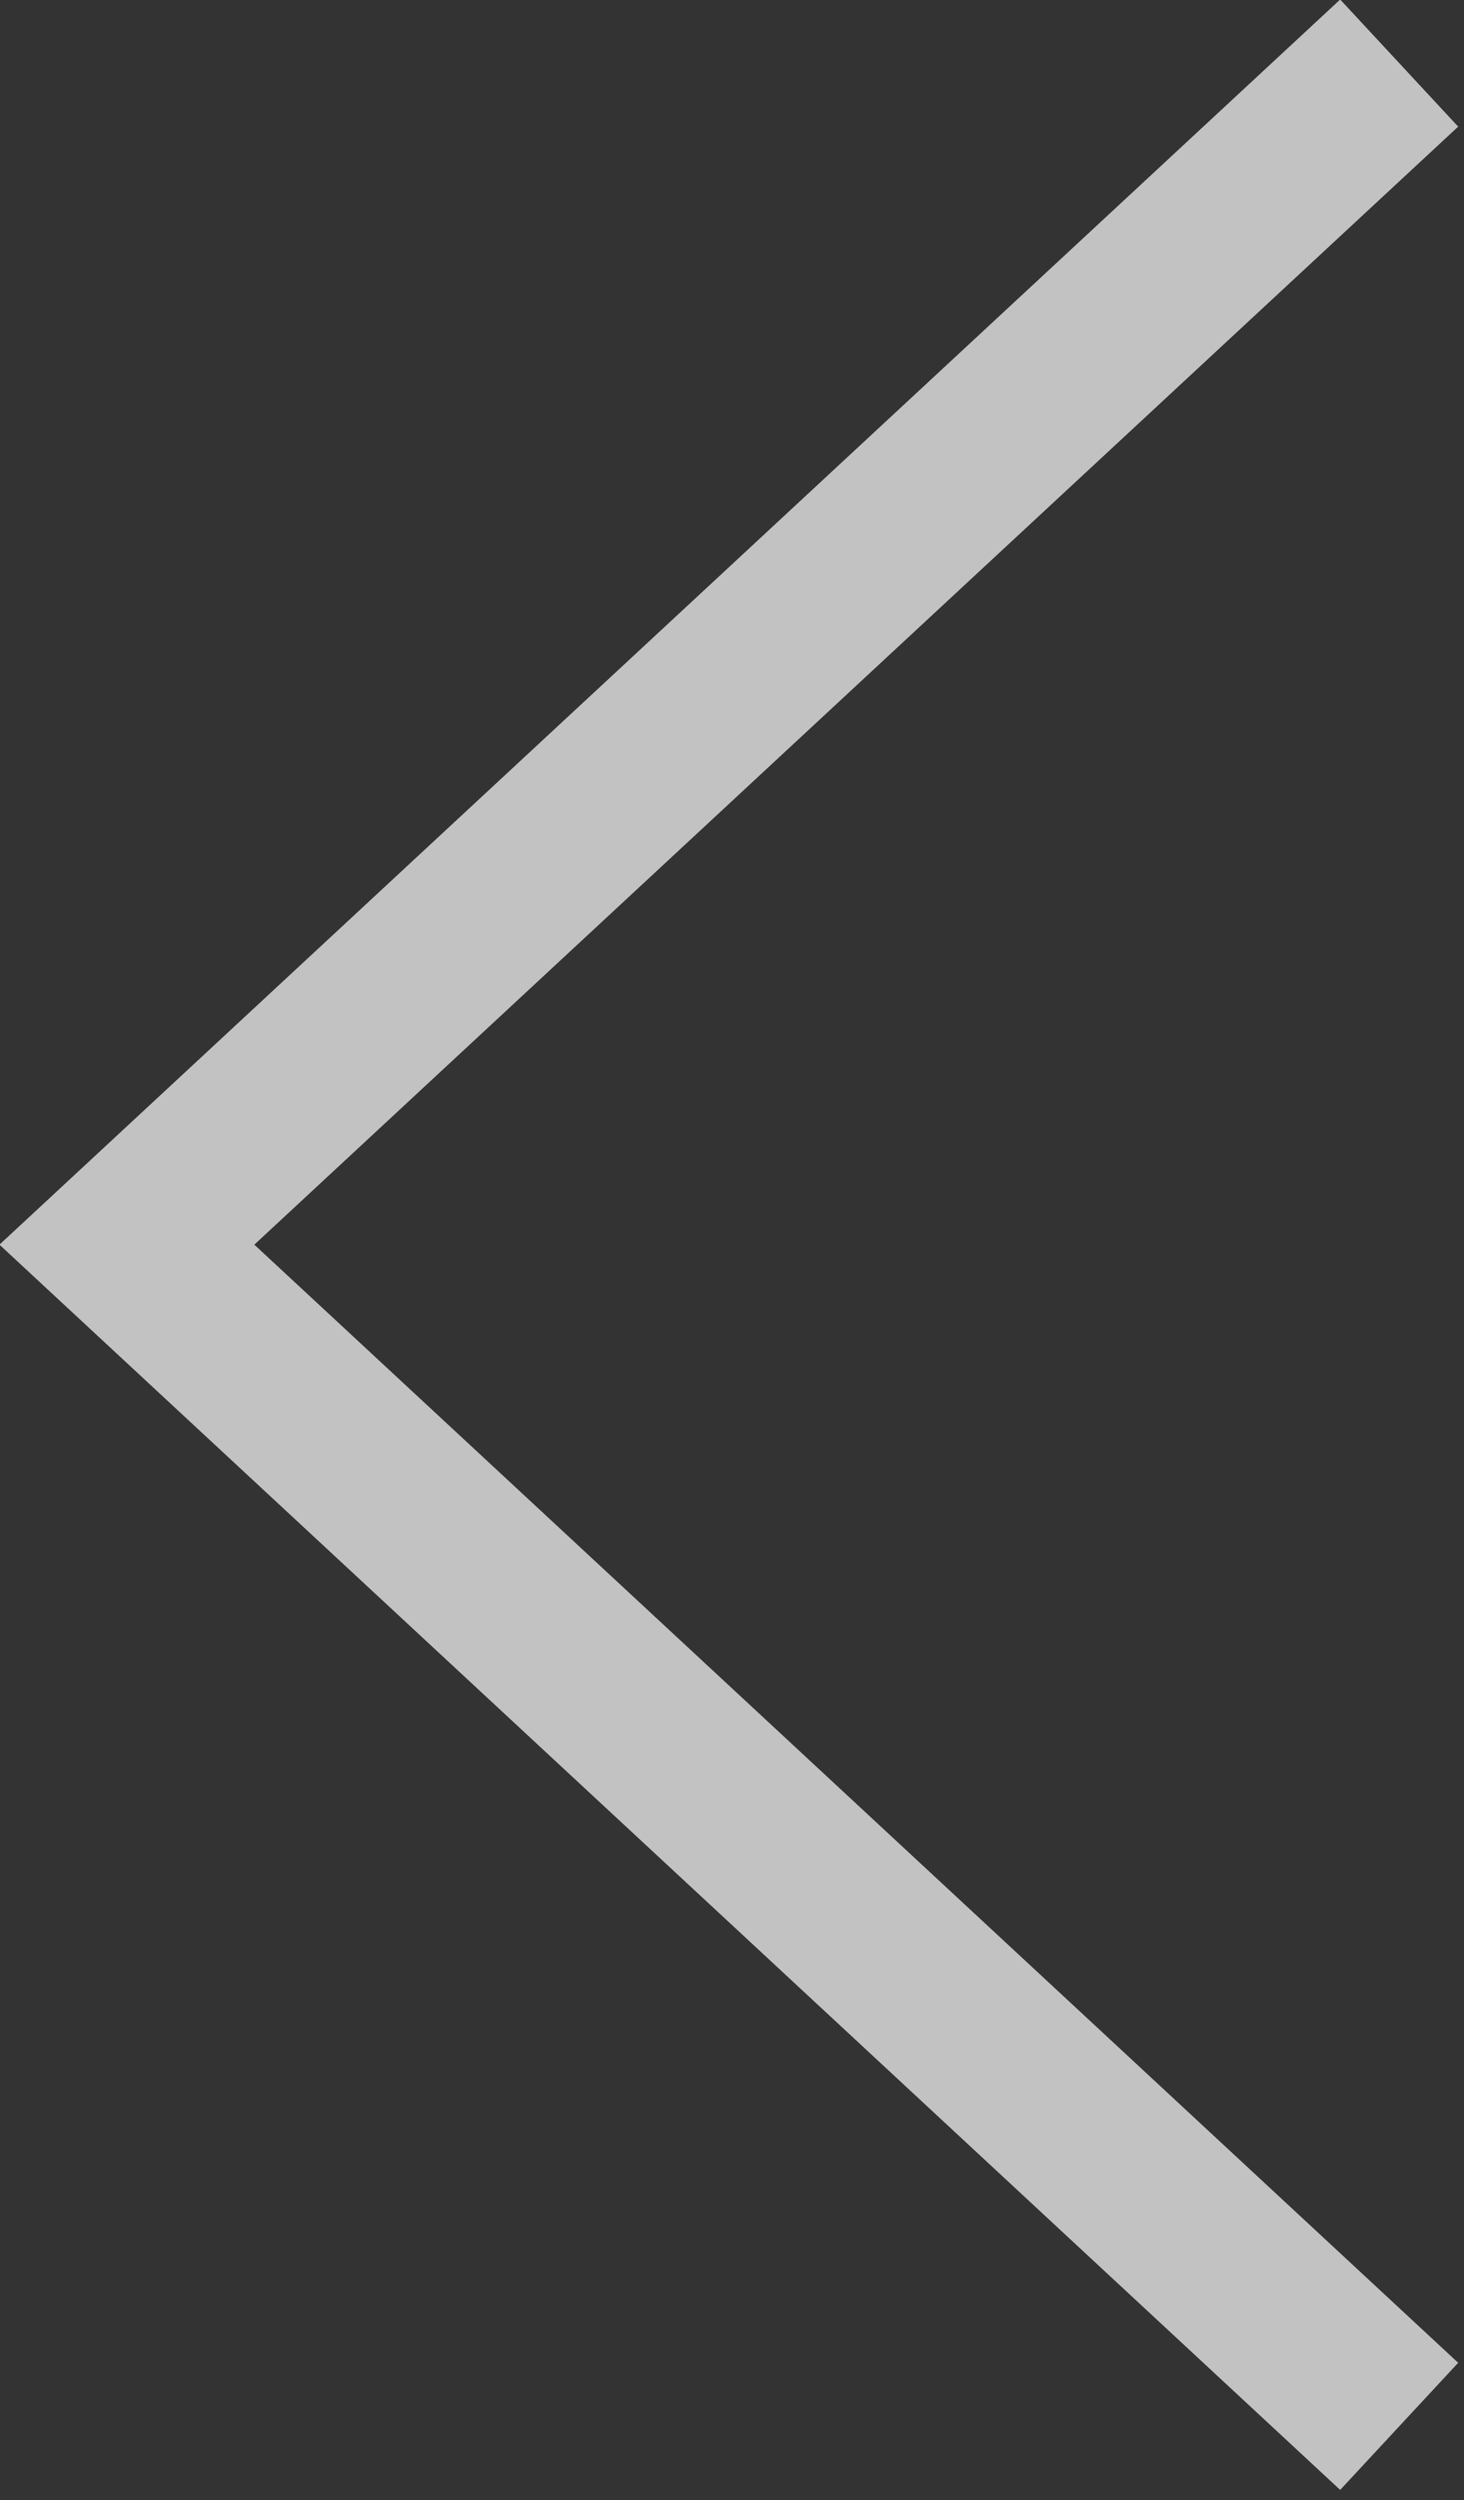 <?xml version="1.0" encoding="UTF-8"?> <svg xmlns="http://www.w3.org/2000/svg" viewBox="0 0 14.849 25.353" fill="none"><rect x="0" y="0" width="14.849" height="25.353" fill="#333333" stroke="none"/><path opacity="0.7" d="M13.547 24.005L1.287 12.621L13.547 1.238" stroke="white" stroke-width="1.759" stroke-linecap="square"></path></svg> 